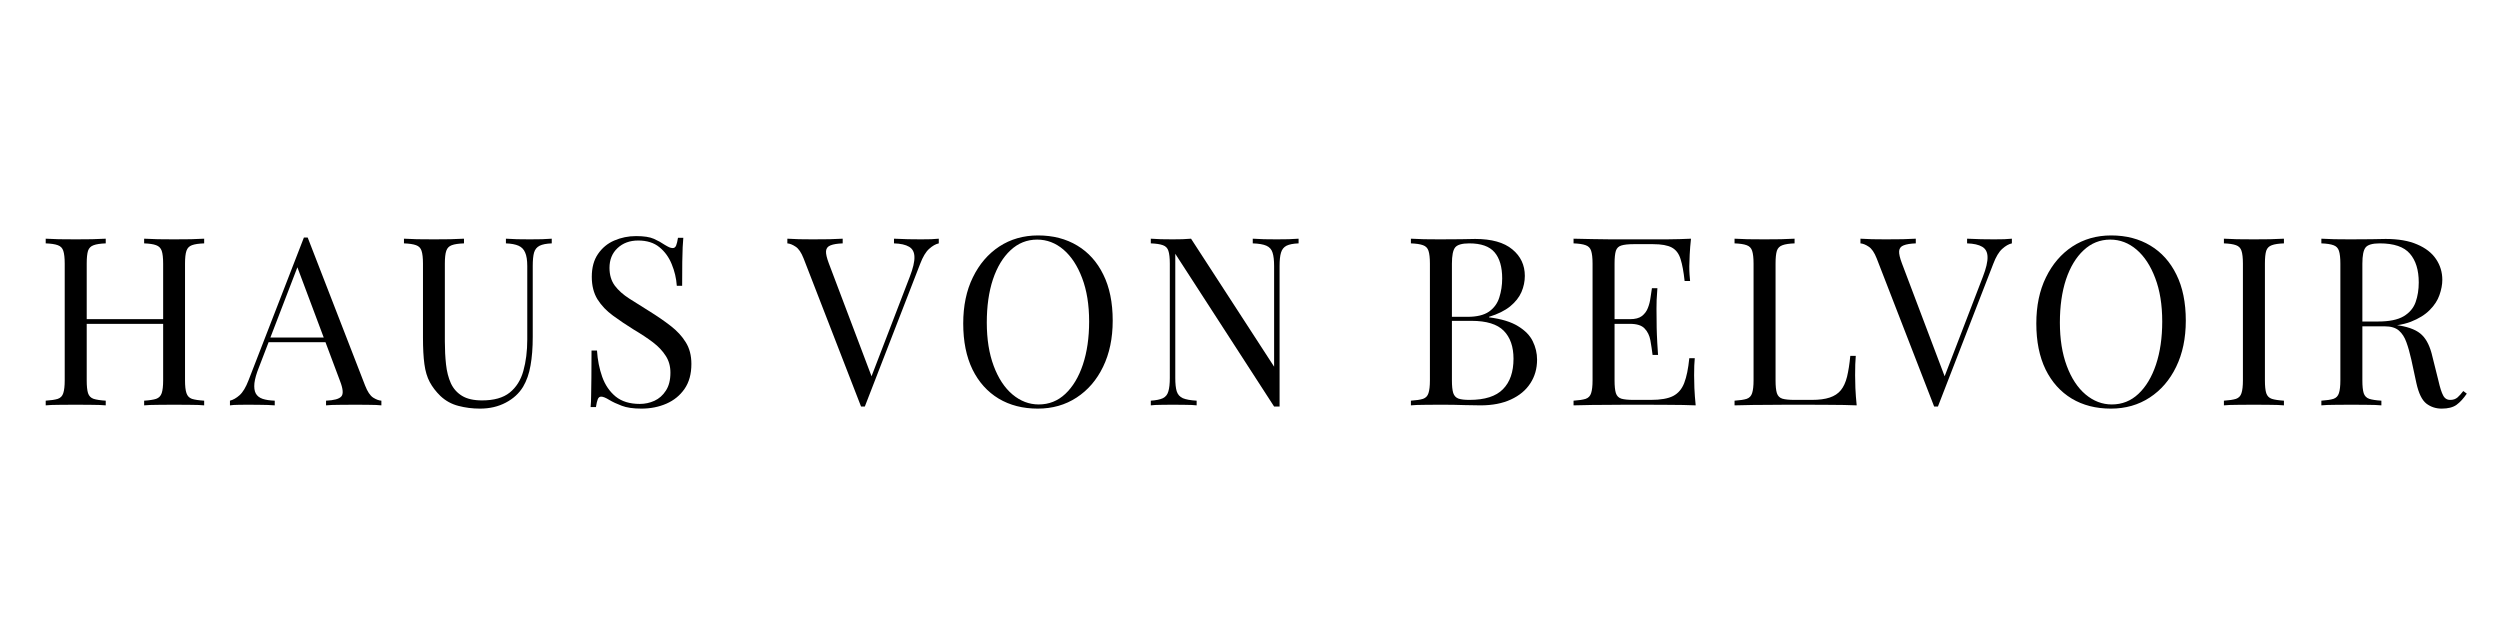 <svg version="1.2" preserveAspectRatio="xMidYMid meet" height="100" viewBox="0 0 300 75" zoomAndPan="magnify" width="400" xmlns:xlink="http://www.w3.org/1999/xlink" xmlns="http://www.w3.org/2000/svg"><defs></defs><g id="d721e8d369"><g style="fill:#000000;fill-opacity:1;"><g transform="translate(4.297, 48.643)"><path d="M 13 0 L 13 -0.562 C 13.633 -0.602 14.113 -0.676 14.438 -0.781 C 14.77 -0.895 14.992 -1.125 15.109 -1.469 C 15.223 -1.812 15.281 -2.32 15.281 -3 L 15.281 -17 C 15.281 -17.695 15.223 -18.211 15.109 -18.547 C 14.992 -18.879 14.77 -19.102 14.438 -19.219 C 14.113 -19.344 13.633 -19.414 13 -19.438 L 13 -20 C 13.426 -19.977 13.969 -19.957 14.625 -19.938 C 15.289 -19.926 15.941 -19.922 16.578 -19.922 C 17.316 -19.922 18.004 -19.926 18.641 -19.938 C 19.285 -19.957 19.805 -19.977 20.203 -20 L 20.203 -19.438 C 19.555 -19.414 19.066 -19.344 18.734 -19.219 C 18.41 -19.102 18.191 -18.879 18.078 -18.547 C 17.961 -18.211 17.906 -17.695 17.906 -17 L 17.906 -3 C 17.906 -2.32 17.961 -1.812 18.078 -1.469 C 18.191 -1.125 18.41 -0.895 18.734 -0.781 C 19.066 -0.676 19.555 -0.602 20.203 -0.562 L 20.203 0 C 19.805 -0.039 19.285 -0.062 18.641 -0.062 C 18.004 -0.07 17.316 -0.078 16.578 -0.078 C 15.941 -0.078 15.289 -0.07 14.625 -0.062 C 13.969 -0.062 13.426 -0.039 13 0 Z M 1.188 0 L 1.188 -0.562 C 1.82 -0.602 2.305 -0.676 2.641 -0.781 C 2.973 -0.895 3.191 -1.125 3.297 -1.469 C 3.41 -1.812 3.469 -2.32 3.469 -3 L 3.469 -17 C 3.469 -17.695 3.41 -18.211 3.297 -18.547 C 3.191 -18.879 2.973 -19.102 2.641 -19.219 C 2.305 -19.344 1.82 -19.414 1.188 -19.438 L 1.188 -20 C 1.582 -19.977 2.098 -19.957 2.734 -19.938 C 3.379 -19.926 4.066 -19.922 4.797 -19.922 C 5.461 -19.922 6.117 -19.926 6.766 -19.938 C 7.41 -19.957 7.953 -19.977 8.391 -20 L 8.391 -19.438 C 7.754 -19.414 7.27 -19.344 6.938 -19.219 C 6.602 -19.102 6.379 -18.879 6.266 -18.547 C 6.16 -18.211 6.109 -17.695 6.109 -17 L 6.109 -3 C 6.109 -2.32 6.16 -1.812 6.266 -1.469 C 6.379 -1.125 6.602 -0.895 6.938 -0.781 C 7.27 -0.676 7.754 -0.602 8.391 -0.562 L 8.391 0 C 7.953 -0.039 7.41 -0.062 6.766 -0.062 C 6.117 -0.07 5.461 -0.078 4.797 -0.078 C 4.066 -0.078 3.379 -0.07 2.734 -0.062 C 2.098 -0.062 1.582 -0.039 1.188 0 Z M 5.109 -9.781 L 5.109 -10.344 L 16.266 -10.344 L 16.266 -9.781 Z M 5.109 -9.781" style="stroke:none"></path></g></g><g style="fill:#000000;fill-opacity:1;"><g transform="translate(27.797, 48.643)"><path d="M 9.125 -20.141 L 16.016 -2.375 C 16.297 -1.656 16.613 -1.176 16.969 -0.938 C 17.332 -0.707 17.664 -0.582 17.969 -0.562 L 17.969 0 C 17.594 -0.039 17.129 -0.062 16.578 -0.062 C 16.035 -0.07 15.488 -0.078 14.938 -0.078 C 14.207 -0.078 13.52 -0.07 12.875 -0.062 C 12.238 -0.062 11.723 -0.039 11.328 0 L 11.328 -0.562 C 12.285 -0.602 12.895 -0.77 13.156 -1.062 C 13.426 -1.352 13.375 -1.977 13 -2.938 L 7.734 -16.984 L 8.188 -17.344 L 3.281 -4.578 C 2.977 -3.828 2.797 -3.191 2.734 -2.672 C 2.68 -2.148 2.734 -1.738 2.891 -1.438 C 3.055 -1.133 3.332 -0.914 3.719 -0.781 C 4.102 -0.656 4.586 -0.582 5.172 -0.562 L 5.172 0 C 4.641 -0.039 4.086 -0.062 3.516 -0.062 C 2.941 -0.07 2.41 -0.078 1.922 -0.078 C 1.453 -0.078 1.051 -0.07 0.719 -0.062 C 0.383 -0.062 0.078 -0.039 -0.203 0 L -0.203 -0.562 C 0.18 -0.656 0.566 -0.875 0.953 -1.219 C 1.348 -1.57 1.707 -2.172 2.031 -3.016 L 8.672 -20.141 C 8.742 -20.141 8.816 -20.141 8.891 -20.141 C 8.973 -20.141 9.051 -20.141 9.125 -20.141 Z M 12.578 -8.141 L 12.578 -7.578 L 4.156 -7.578 L 4.438 -8.141 Z M 12.578 -8.141" style="stroke:none"></path></g></g><g style="fill:#000000;fill-opacity:1;"><g transform="translate(47.71, 48.643)"><path d="M 18.5 -20 L 18.5 -19.438 C 17.863 -19.414 17.379 -19.32 17.047 -19.156 C 16.711 -18.988 16.488 -18.711 16.375 -18.328 C 16.27 -17.953 16.219 -17.414 16.219 -16.719 L 16.219 -8.219 C 16.219 -6.906 16.129 -5.758 15.953 -4.781 C 15.785 -3.801 15.488 -2.953 15.062 -2.234 C 14.582 -1.441 13.891 -0.805 12.984 -0.328 C 12.086 0.148 11.055 0.391 9.891 0.391 C 8.984 0.391 8.117 0.281 7.297 0.062 C 6.484 -0.145 5.766 -0.539 5.141 -1.125 C 4.598 -1.656 4.172 -2.211 3.859 -2.797 C 3.547 -3.379 3.332 -4.094 3.219 -4.938 C 3.102 -5.789 3.047 -6.859 3.047 -8.141 L 3.047 -17 C 3.047 -17.695 2.988 -18.211 2.875 -18.547 C 2.77 -18.879 2.551 -19.102 2.219 -19.219 C 1.883 -19.344 1.398 -19.414 0.766 -19.438 L 0.766 -20 C 1.16 -19.977 1.676 -19.957 2.312 -19.938 C 2.957 -19.926 3.645 -19.922 4.375 -19.922 C 5.039 -19.922 5.695 -19.926 6.344 -19.938 C 6.988 -19.957 7.531 -19.977 7.969 -20 L 7.969 -19.438 C 7.32 -19.414 6.832 -19.344 6.5 -19.219 C 6.176 -19.102 5.957 -18.879 5.844 -18.547 C 5.727 -18.211 5.672 -17.695 5.672 -17 L 5.672 -7.656 C 5.672 -6.695 5.719 -5.785 5.812 -4.922 C 5.906 -4.066 6.098 -3.312 6.391 -2.656 C 6.691 -2.008 7.141 -1.504 7.734 -1.141 C 8.336 -0.773 9.141 -0.594 10.141 -0.594 C 11.566 -0.594 12.672 -0.906 13.453 -1.531 C 14.242 -2.164 14.789 -3.035 15.094 -4.141 C 15.406 -5.254 15.562 -6.508 15.562 -7.906 L 15.562 -16.719 C 15.562 -17.414 15.477 -17.953 15.312 -18.328 C 15.156 -18.711 14.891 -18.988 14.516 -19.156 C 14.141 -19.32 13.633 -19.414 13 -19.438 L 13 -20 C 13.332 -19.977 13.773 -19.957 14.328 -19.938 C 14.891 -19.926 15.406 -19.922 15.875 -19.922 C 16.363 -19.922 16.848 -19.926 17.328 -19.938 C 17.805 -19.957 18.195 -19.977 18.5 -20 Z M 18.5 -20" style="stroke:none"></path></g></g><g style="fill:#000000;fill-opacity:1;"><g transform="translate(69.092, 48.643)"><path d="M 7.234 -20.312 C 8.172 -20.312 8.883 -20.203 9.375 -19.984 C 9.863 -19.766 10.297 -19.523 10.672 -19.266 C 10.898 -19.129 11.082 -19.031 11.219 -18.969 C 11.363 -18.906 11.504 -18.875 11.641 -18.875 C 11.828 -18.875 11.961 -18.977 12.047 -19.188 C 12.129 -19.395 12.203 -19.703 12.266 -20.109 L 12.906 -20.109 C 12.883 -19.797 12.859 -19.414 12.828 -18.969 C 12.805 -18.531 12.789 -17.945 12.781 -17.219 C 12.77 -16.488 12.766 -15.531 12.766 -14.344 L 12.125 -14.344 C 12.062 -15.25 11.859 -16.113 11.516 -16.938 C 11.18 -17.77 10.688 -18.453 10.031 -18.984 C 9.383 -19.516 8.535 -19.781 7.484 -19.781 C 6.484 -19.781 5.66 -19.477 5.016 -18.875 C 4.367 -18.27 4.047 -17.477 4.047 -16.5 C 4.047 -15.656 4.258 -14.941 4.688 -14.359 C 5.125 -13.785 5.703 -13.27 6.422 -12.812 C 7.148 -12.352 7.938 -11.859 8.781 -11.328 C 9.758 -10.723 10.629 -10.125 11.391 -9.531 C 12.16 -8.938 12.766 -8.281 13.203 -7.562 C 13.648 -6.852 13.875 -5.988 13.875 -4.969 C 13.875 -3.758 13.598 -2.758 13.047 -1.969 C 12.504 -1.188 11.781 -0.598 10.875 -0.203 C 9.969 0.191 8.969 0.391 7.875 0.391 C 6.883 0.391 6.098 0.273 5.516 0.047 C 4.93 -0.172 4.43 -0.406 4.016 -0.656 C 3.598 -0.914 3.273 -1.047 3.047 -1.047 C 2.859 -1.047 2.723 -0.941 2.641 -0.734 C 2.555 -0.523 2.484 -0.211 2.422 0.203 L 1.781 0.203 C 1.82 -0.191 1.844 -0.656 1.844 -1.188 C 1.852 -1.727 1.863 -2.43 1.875 -3.297 C 1.883 -4.172 1.891 -5.266 1.891 -6.578 L 2.547 -6.578 C 2.617 -5.453 2.828 -4.398 3.172 -3.422 C 3.523 -2.441 4.062 -1.656 4.781 -1.062 C 5.508 -0.469 6.477 -0.172 7.688 -0.172 C 8.301 -0.172 8.883 -0.297 9.438 -0.547 C 10 -0.805 10.457 -1.211 10.812 -1.766 C 11.176 -2.316 11.359 -3.035 11.359 -3.922 C 11.359 -4.691 11.172 -5.363 10.797 -5.938 C 10.43 -6.52 9.922 -7.062 9.266 -7.562 C 8.609 -8.062 7.836 -8.57 6.953 -9.094 C 6.066 -9.645 5.238 -10.203 4.469 -10.766 C 3.695 -11.328 3.078 -11.977 2.609 -12.719 C 2.148 -13.469 1.922 -14.367 1.922 -15.422 C 1.922 -16.535 2.172 -17.453 2.672 -18.172 C 3.172 -18.898 3.82 -19.438 4.625 -19.781 C 5.438 -20.133 6.305 -20.312 7.234 -20.312 Z M 7.234 -20.312" style="stroke:none"></path></g></g><g style="fill:#000000;fill-opacity:1;"><g transform="translate(86.463, 48.643)"><path d="" style="stroke:none"></path></g></g><g style="fill:#000000;fill-opacity:1;"><g transform="translate(94.654, 48.643)"><path d="M 18 -20 L 18 -19.438 C 17.633 -19.363 17.25 -19.145 16.844 -18.781 C 16.445 -18.426 16.086 -17.828 15.766 -16.984 L 9.125 0.141 C 9.082 0.141 9.039 0.141 9 0.141 C 8.969 0.141 8.938 0.141 8.906 0.141 C 8.863 0.141 8.82 0.141 8.781 0.141 C 8.75 0.141 8.711 0.141 8.672 0.141 L 1.781 -17.625 C 1.5 -18.344 1.176 -18.816 0.812 -19.047 C 0.457 -19.285 0.129 -19.414 -0.172 -19.438 L -0.172 -20 C 0.203 -19.977 0.664 -19.957 1.219 -19.938 C 1.781 -19.926 2.328 -19.922 2.859 -19.922 C 3.586 -19.922 4.27 -19.926 4.906 -19.938 C 5.551 -19.957 6.07 -19.977 6.469 -20 L 6.469 -19.438 C 5.832 -19.414 5.348 -19.336 5.016 -19.203 C 4.68 -19.078 4.5 -18.848 4.469 -18.516 C 4.445 -18.191 4.555 -17.707 4.797 -17.062 L 10.062 -3.141 L 9.609 -2.656 L 14.516 -15.422 C 14.91 -16.441 15.098 -17.238 15.078 -17.812 C 15.066 -18.383 14.852 -18.789 14.438 -19.031 C 14.02 -19.281 13.414 -19.414 12.625 -19.438 L 12.625 -20 C 13.176 -19.977 13.734 -19.957 14.297 -19.938 C 14.859 -19.926 15.383 -19.922 15.875 -19.922 C 16.363 -19.922 16.77 -19.926 17.094 -19.938 C 17.414 -19.957 17.719 -19.977 18 -20 Z M 18 -20" style="stroke:none"></path></g></g><g style="fill:#000000;fill-opacity:1;"><g transform="translate(114.087, 48.643)"><path d="M 10.484 -20.391 C 12.273 -20.391 13.844 -19.984 15.188 -19.172 C 16.531 -18.367 17.57 -17.207 18.312 -15.688 C 19.062 -14.176 19.438 -12.336 19.438 -10.172 C 19.438 -8.055 19.051 -6.207 18.281 -4.625 C 17.52 -3.051 16.461 -1.82 15.109 -0.938 C 13.754 -0.051 12.203 0.391 10.453 0.391 C 8.66 0.391 7.094 -0.008 5.75 -0.812 C 4.406 -1.625 3.359 -2.789 2.609 -4.312 C 1.867 -5.844 1.5 -7.68 1.5 -9.828 C 1.5 -11.941 1.883 -13.785 2.656 -15.359 C 3.426 -16.941 4.484 -18.176 5.828 -19.062 C 7.18 -19.945 8.734 -20.391 10.484 -20.391 Z M 10.375 -19.891 C 9.145 -19.891 8.078 -19.461 7.172 -18.609 C 6.266 -17.766 5.562 -16.598 5.062 -15.109 C 4.57 -13.617 4.328 -11.895 4.328 -9.938 C 4.328 -7.945 4.602 -6.211 5.156 -4.734 C 5.707 -3.254 6.457 -2.113 7.406 -1.312 C 8.363 -0.508 9.414 -0.109 10.562 -0.109 C 11.789 -0.109 12.852 -0.531 13.75 -1.375 C 14.656 -2.227 15.359 -3.398 15.859 -4.891 C 16.359 -6.391 16.609 -8.113 16.609 -10.062 C 16.609 -12.07 16.328 -13.812 15.766 -15.281 C 15.211 -16.75 14.469 -17.883 13.531 -18.688 C 12.594 -19.488 11.539 -19.891 10.375 -19.891 Z M 10.375 -19.891" style="stroke:none"></path></g></g><g style="fill:#000000;fill-opacity:1;"><g transform="translate(136.909, 48.643)"><path d="M 18.922 -20 L 18.922 -19.438 C 18.285 -19.414 17.801 -19.32 17.469 -19.156 C 17.145 -18.988 16.926 -18.711 16.812 -18.328 C 16.695 -17.953 16.641 -17.414 16.641 -16.719 L 16.641 0.141 C 16.523 0.141 16.414 0.141 16.312 0.141 C 16.207 0.141 16.098 0.141 15.984 0.141 L 4.125 -18.188 L 4.125 -3.281 C 4.125 -2.602 4.18 -2.07 4.297 -1.688 C 4.422 -1.301 4.664 -1.023 5.031 -0.859 C 5.406 -0.703 5.957 -0.602 6.688 -0.562 L 6.688 0 C 6.352 -0.039 5.91 -0.062 5.359 -0.062 C 4.816 -0.07 4.301 -0.078 3.812 -0.078 C 3.344 -0.078 2.867 -0.07 2.391 -0.062 C 1.91 -0.062 1.508 -0.039 1.188 0 L 1.188 -0.562 C 1.82 -0.602 2.305 -0.703 2.641 -0.859 C 2.973 -1.023 3.191 -1.301 3.297 -1.688 C 3.41 -2.07 3.469 -2.602 3.469 -3.281 L 3.469 -17 C 3.469 -17.695 3.41 -18.211 3.297 -18.547 C 3.191 -18.879 2.973 -19.102 2.641 -19.219 C 2.305 -19.344 1.82 -19.414 1.188 -19.438 L 1.188 -20 C 1.508 -19.977 1.91 -19.957 2.391 -19.938 C 2.867 -19.926 3.344 -19.922 3.812 -19.922 C 4.227 -19.922 4.625 -19.926 5 -19.938 C 5.375 -19.957 5.711 -19.977 6.016 -20 L 15.984 -4.641 L 15.984 -16.719 C 15.984 -17.414 15.922 -17.953 15.797 -18.328 C 15.68 -18.711 15.438 -18.988 15.062 -19.156 C 14.695 -19.32 14.148 -19.414 13.422 -19.438 L 13.422 -20 C 13.754 -19.977 14.195 -19.957 14.75 -19.938 C 15.312 -19.926 15.828 -19.922 16.297 -19.922 C 16.785 -19.922 17.27 -19.926 17.75 -19.938 C 18.227 -19.957 18.617 -19.977 18.922 -20 Z M 18.922 -20" style="stroke:none"></path></g></g><g style="fill:#000000;fill-opacity:1;"><g transform="translate(158.969, 48.643)"><path d="" style="stroke:none"></path></g></g><g style="fill:#000000;fill-opacity:1;"><g transform="translate(168.121, 48.643)"><path d="M 1.188 -20 C 1.582 -19.977 2.098 -19.957 2.734 -19.938 C 3.379 -19.926 4.016 -19.922 4.641 -19.922 C 5.516 -19.922 6.359 -19.926 7.172 -19.938 C 7.984 -19.957 8.562 -19.969 8.906 -19.969 C 10.875 -19.969 12.359 -19.551 13.359 -18.719 C 14.359 -17.895 14.859 -16.832 14.859 -15.531 C 14.859 -14.875 14.723 -14.227 14.453 -13.594 C 14.18 -12.969 13.727 -12.395 13.094 -11.875 C 12.457 -11.363 11.613 -10.945 10.562 -10.625 L 10.562 -10.562 C 12.051 -10.375 13.211 -10.02 14.047 -9.5 C 14.891 -8.988 15.477 -8.383 15.812 -7.688 C 16.156 -6.988 16.328 -6.254 16.328 -5.484 C 16.328 -4.41 16.055 -3.461 15.516 -2.641 C 14.984 -1.816 14.207 -1.172 13.188 -0.703 C 12.176 -0.234 10.961 0 9.547 0 C 9.129 0 8.504 -0.008 7.672 -0.031 C 6.848 -0.062 5.852 -0.078 4.688 -0.078 C 4.031 -0.078 3.379 -0.07 2.734 -0.062 C 2.098 -0.062 1.582 -0.039 1.188 0 L 1.188 -0.562 C 1.82 -0.602 2.305 -0.676 2.641 -0.781 C 2.973 -0.895 3.191 -1.125 3.297 -1.469 C 3.41 -1.812 3.469 -2.32 3.469 -3 L 3.469 -17 C 3.469 -17.695 3.41 -18.211 3.297 -18.547 C 3.191 -18.879 2.973 -19.102 2.641 -19.219 C 2.305 -19.344 1.82 -19.414 1.188 -19.438 Z M 8.188 -19.438 C 7.32 -19.438 6.758 -19.273 6.5 -18.953 C 6.238 -18.629 6.109 -17.977 6.109 -17 L 6.109 -3 C 6.109 -2.332 6.16 -1.828 6.266 -1.484 C 6.379 -1.148 6.586 -0.926 6.891 -0.812 C 7.191 -0.707 7.633 -0.656 8.219 -0.656 C 10.062 -0.656 11.398 -1.082 12.234 -1.938 C 13.078 -2.789 13.5 -4.008 13.5 -5.594 C 13.5 -7.039 13.109 -8.16 12.328 -8.953 C 11.547 -9.742 10.258 -10.141 8.469 -10.141 L 5.562 -10.141 C 5.562 -10.141 5.562 -10.219 5.562 -10.375 C 5.562 -10.539 5.562 -10.625 5.562 -10.625 L 8 -10.625 C 9.102 -10.625 9.957 -10.832 10.562 -11.25 C 11.164 -11.676 11.578 -12.242 11.797 -12.953 C 12.023 -13.66 12.141 -14.422 12.141 -15.234 C 12.141 -16.617 11.832 -17.664 11.219 -18.375 C 10.613 -19.082 9.602 -19.438 8.188 -19.438 Z M 8.188 -19.438" style="stroke:none"></path></g></g><g style="fill:#000000;fill-opacity:1;"><g transform="translate(187.638, 48.643)"><path d="M 15.281 -20 C 15.207 -19.344 15.156 -18.703 15.125 -18.078 C 15.094 -17.453 15.078 -16.984 15.078 -16.672 C 15.078 -16.328 15.086 -16 15.109 -15.688 C 15.129 -15.383 15.148 -15.129 15.172 -14.922 L 14.516 -14.922 C 14.398 -16.023 14.238 -16.898 14.031 -17.547 C 13.832 -18.203 13.484 -18.664 12.984 -18.938 C 12.484 -19.207 11.734 -19.344 10.734 -19.344 L 8.391 -19.344 C 7.754 -19.344 7.27 -19.289 6.938 -19.188 C 6.602 -19.094 6.379 -18.879 6.266 -18.547 C 6.16 -18.211 6.109 -17.695 6.109 -17 L 6.109 -3 C 6.109 -2.32 6.16 -1.812 6.266 -1.469 C 6.379 -1.125 6.602 -0.898 6.938 -0.797 C 7.27 -0.703 7.754 -0.656 8.391 -0.656 L 10.453 -0.656 C 11.641 -0.656 12.535 -0.812 13.141 -1.125 C 13.754 -1.445 14.195 -1.969 14.469 -2.688 C 14.75 -3.414 14.953 -4.406 15.078 -5.656 L 15.734 -5.656 C 15.68 -5.145 15.656 -4.461 15.656 -3.609 C 15.656 -3.254 15.664 -2.742 15.688 -2.078 C 15.719 -1.41 15.77 -0.719 15.844 0 C 14.883 -0.039 13.801 -0.062 12.594 -0.062 C 11.395 -0.07 10.32 -0.078 9.375 -0.078 C 8.957 -0.078 8.426 -0.078 7.781 -0.078 C 7.133 -0.078 6.43 -0.07 5.672 -0.062 C 4.922 -0.062 4.16 -0.055 3.391 -0.047 C 2.617 -0.035 1.883 -0.02 1.188 0 L 1.188 -0.562 C 1.82 -0.602 2.305 -0.676 2.641 -0.781 C 2.973 -0.895 3.191 -1.125 3.297 -1.469 C 3.41 -1.812 3.469 -2.32 3.469 -3 L 3.469 -17 C 3.469 -17.695 3.41 -18.211 3.297 -18.547 C 3.191 -18.879 2.973 -19.102 2.641 -19.219 C 2.305 -19.344 1.82 -19.414 1.188 -19.438 L 1.188 -20 C 1.883 -19.977 2.617 -19.961 3.391 -19.953 C 4.16 -19.941 4.922 -19.93 5.672 -19.922 C 6.43 -19.922 7.133 -19.922 7.781 -19.922 C 8.426 -19.922 8.957 -19.922 9.375 -19.922 C 10.238 -19.922 11.223 -19.922 12.328 -19.922 C 13.43 -19.93 14.414 -19.957 15.281 -20 Z M 10.422 -10.344 C 10.422 -10.344 10.422 -10.25 10.422 -10.062 C 10.422 -9.875 10.422 -9.781 10.422 -9.781 L 5.25 -9.781 C 5.25 -9.781 5.25 -9.875 5.25 -10.062 C 5.25 -10.25 5.25 -10.344 5.25 -10.344 Z M 11.25 -14.062 C 11.164 -12.988 11.129 -12.172 11.141 -11.609 C 11.148 -11.047 11.156 -10.531 11.156 -10.062 C 11.156 -9.582 11.164 -9.062 11.188 -8.5 C 11.207 -7.938 11.254 -7.117 11.328 -6.047 L 10.672 -6.047 C 10.598 -6.648 10.508 -7.238 10.406 -7.812 C 10.301 -8.383 10.07 -8.852 9.719 -9.219 C 9.375 -9.594 8.789 -9.781 7.969 -9.781 L 7.969 -10.344 C 8.594 -10.344 9.066 -10.469 9.391 -10.719 C 9.723 -10.977 9.961 -11.301 10.109 -11.688 C 10.266 -12.082 10.367 -12.492 10.422 -12.922 C 10.484 -13.348 10.539 -13.727 10.594 -14.062 Z M 11.25 -14.062" style="stroke:none"></path></g></g><g style="fill:#000000;fill-opacity:1;"><g transform="translate(206.958, 48.643)"><path d="M 8.391 -20 L 8.391 -19.438 C 7.754 -19.414 7.27 -19.344 6.938 -19.219 C 6.602 -19.102 6.379 -18.879 6.266 -18.547 C 6.16 -18.211 6.109 -17.695 6.109 -17 L 6.109 -3 C 6.109 -2.32 6.16 -1.812 6.266 -1.469 C 6.379 -1.125 6.602 -0.898 6.938 -0.797 C 7.27 -0.703 7.754 -0.656 8.391 -0.656 L 10.453 -0.656 C 11.336 -0.656 12.055 -0.75 12.609 -0.938 C 13.172 -1.125 13.613 -1.414 13.938 -1.812 C 14.27 -2.219 14.52 -2.758 14.688 -3.438 C 14.852 -4.125 14.984 -4.957 15.078 -5.938 L 15.734 -5.938 C 15.68 -5.352 15.656 -4.578 15.656 -3.609 C 15.656 -3.254 15.664 -2.742 15.688 -2.078 C 15.719 -1.41 15.77 -0.719 15.844 0 C 14.883 -0.039 13.801 -0.062 12.594 -0.062 C 11.395 -0.07 10.32 -0.078 9.375 -0.078 C 8.957 -0.078 8.426 -0.078 7.781 -0.078 C 7.133 -0.078 6.43 -0.07 5.672 -0.062 C 4.922 -0.062 4.16 -0.055 3.391 -0.047 C 2.617 -0.035 1.883 -0.02 1.188 0 L 1.188 -0.562 C 1.82 -0.602 2.305 -0.676 2.641 -0.781 C 2.973 -0.895 3.191 -1.125 3.297 -1.469 C 3.41 -1.812 3.469 -2.32 3.469 -3 L 3.469 -17 C 3.469 -17.695 3.41 -18.211 3.297 -18.547 C 3.191 -18.879 2.973 -19.102 2.641 -19.219 C 2.305 -19.344 1.82 -19.414 1.188 -19.438 L 1.188 -20 C 1.582 -19.977 2.098 -19.957 2.734 -19.938 C 3.379 -19.926 4.066 -19.922 4.797 -19.922 C 5.461 -19.922 6.117 -19.926 6.766 -19.938 C 7.41 -19.957 7.953 -19.977 8.391 -20 Z M 8.391 -20" style="stroke:none"></path></g></g><g style="fill:#000000;fill-opacity:1;"><g transform="translate(223.426, 48.643)"><path d="M 18 -20 L 18 -19.438 C 17.633 -19.363 17.25 -19.145 16.844 -18.781 C 16.445 -18.426 16.086 -17.828 15.766 -16.984 L 9.125 0.141 C 9.082 0.141 9.039 0.141 9 0.141 C 8.969 0.141 8.938 0.141 8.906 0.141 C 8.863 0.141 8.82 0.141 8.781 0.141 C 8.75 0.141 8.711 0.141 8.672 0.141 L 1.781 -17.625 C 1.5 -18.344 1.176 -18.816 0.812 -19.047 C 0.457 -19.285 0.129 -19.414 -0.172 -19.438 L -0.172 -20 C 0.203 -19.977 0.664 -19.957 1.219 -19.938 C 1.781 -19.926 2.328 -19.922 2.859 -19.922 C 3.586 -19.922 4.27 -19.926 4.906 -19.938 C 5.551 -19.957 6.07 -19.977 6.469 -20 L 6.469 -19.438 C 5.832 -19.414 5.348 -19.336 5.016 -19.203 C 4.68 -19.078 4.5 -18.848 4.469 -18.516 C 4.445 -18.191 4.555 -17.707 4.797 -17.062 L 10.062 -3.141 L 9.609 -2.656 L 14.516 -15.422 C 14.91 -16.441 15.098 -17.238 15.078 -17.812 C 15.066 -18.383 14.852 -18.789 14.438 -19.031 C 14.02 -19.281 13.414 -19.414 12.625 -19.438 L 12.625 -20 C 13.176 -19.977 13.734 -19.957 14.297 -19.938 C 14.859 -19.926 15.383 -19.922 15.875 -19.922 C 16.363 -19.922 16.77 -19.926 17.094 -19.938 C 17.414 -19.957 17.719 -19.977 18 -20 Z M 18 -20" style="stroke:none"></path></g></g><g style="fill:#000000;fill-opacity:1;"><g transform="translate(242.858, 48.643)"><path d="M 10.484 -20.391 C 12.273 -20.391 13.844 -19.984 15.188 -19.172 C 16.531 -18.367 17.57 -17.207 18.312 -15.688 C 19.062 -14.176 19.438 -12.336 19.438 -10.172 C 19.438 -8.055 19.051 -6.207 18.281 -4.625 C 17.52 -3.051 16.461 -1.82 15.109 -0.938 C 13.754 -0.051 12.203 0.391 10.453 0.391 C 8.66 0.391 7.094 -0.008 5.75 -0.812 C 4.406 -1.625 3.359 -2.789 2.609 -4.312 C 1.867 -5.844 1.5 -7.68 1.5 -9.828 C 1.5 -11.941 1.883 -13.785 2.656 -15.359 C 3.426 -16.941 4.484 -18.176 5.828 -19.062 C 7.18 -19.945 8.734 -20.391 10.484 -20.391 Z M 10.375 -19.891 C 9.145 -19.891 8.078 -19.461 7.172 -18.609 C 6.266 -17.766 5.562 -16.598 5.062 -15.109 C 4.57 -13.617 4.328 -11.895 4.328 -9.938 C 4.328 -7.945 4.602 -6.211 5.156 -4.734 C 5.707 -3.254 6.457 -2.113 7.406 -1.312 C 8.363 -0.508 9.414 -0.109 10.562 -0.109 C 11.789 -0.109 12.852 -0.531 13.75 -1.375 C 14.656 -2.227 15.359 -3.398 15.859 -4.891 C 16.359 -6.391 16.609 -8.113 16.609 -10.062 C 16.609 -12.07 16.328 -13.812 15.766 -15.281 C 15.211 -16.75 14.469 -17.883 13.531 -18.688 C 12.594 -19.488 11.539 -19.891 10.375 -19.891 Z M 10.375 -19.891" style="stroke:none"></path></g></g><g style="fill:#000000;fill-opacity:1;"><g transform="translate(265.681, 48.643)"><path d="M 8.391 -20 L 8.391 -19.438 C 7.754 -19.414 7.27 -19.344 6.938 -19.219 C 6.602 -19.102 6.379 -18.879 6.266 -18.547 C 6.16 -18.211 6.109 -17.695 6.109 -17 L 6.109 -3 C 6.109 -2.32 6.16 -1.812 6.266 -1.469 C 6.379 -1.125 6.602 -0.895 6.938 -0.781 C 7.27 -0.676 7.754 -0.602 8.391 -0.562 L 8.391 0 C 7.953 -0.039 7.41 -0.062 6.766 -0.062 C 6.117 -0.07 5.461 -0.078 4.797 -0.078 C 4.066 -0.078 3.379 -0.07 2.734 -0.062 C 2.098 -0.062 1.582 -0.039 1.188 0 L 1.188 -0.562 C 1.82 -0.602 2.305 -0.676 2.641 -0.781 C 2.973 -0.895 3.191 -1.125 3.297 -1.469 C 3.41 -1.812 3.469 -2.32 3.469 -3 L 3.469 -17 C 3.469 -17.695 3.41 -18.211 3.297 -18.547 C 3.191 -18.879 2.973 -19.102 2.641 -19.219 C 2.305 -19.344 1.82 -19.414 1.188 -19.438 L 1.188 -20 C 1.582 -19.977 2.098 -19.957 2.734 -19.938 C 3.379 -19.926 4.066 -19.922 4.797 -19.922 C 5.461 -19.922 6.117 -19.926 6.766 -19.938 C 7.41 -19.957 7.953 -19.977 8.391 -20 Z M 8.391 -20" style="stroke:none"></path></g></g><g style="fill:#000000;fill-opacity:1;"><g transform="translate(277.375, 48.643)"><path d="M 1.188 -20 C 1.582 -19.977 2.098 -19.957 2.734 -19.938 C 3.379 -19.926 4.016 -19.922 4.641 -19.922 C 5.516 -19.922 6.359 -19.926 7.172 -19.938 C 7.984 -19.957 8.562 -19.969 8.906 -19.969 C 10.426 -19.969 11.688 -19.75 12.688 -19.312 C 13.695 -18.883 14.453 -18.297 14.953 -17.547 C 15.453 -16.805 15.703 -15.977 15.703 -15.062 C 15.703 -14.488 15.586 -13.879 15.359 -13.234 C 15.141 -12.598 14.75 -12 14.188 -11.438 C 13.633 -10.875 12.879 -10.406 11.922 -10.031 C 10.961 -9.664 9.75 -9.484 8.281 -9.484 L 5.562 -9.484 L 5.562 -10.062 L 8 -10.062 C 9.332 -10.062 10.352 -10.27 11.062 -10.688 C 11.77 -11.113 12.25 -11.68 12.5 -12.391 C 12.75 -13.098 12.875 -13.883 12.875 -14.75 C 12.875 -16.238 12.52 -17.391 11.812 -18.203 C 11.113 -19.023 9.906 -19.438 8.188 -19.438 C 7.32 -19.438 6.758 -19.273 6.5 -18.953 C 6.238 -18.629 6.109 -17.977 6.109 -17 L 6.109 -3 C 6.109 -2.32 6.16 -1.812 6.266 -1.469 C 6.379 -1.125 6.602 -0.895 6.938 -0.781 C 7.27 -0.676 7.754 -0.602 8.391 -0.562 L 8.391 0 C 7.953 -0.039 7.41 -0.062 6.766 -0.062 C 6.117 -0.07 5.461 -0.078 4.797 -0.078 C 4.066 -0.078 3.379 -0.07 2.734 -0.062 C 2.098 -0.062 1.582 -0.039 1.188 0 L 1.188 -0.562 C 1.82 -0.602 2.305 -0.676 2.641 -0.781 C 2.973 -0.895 3.191 -1.125 3.297 -1.469 C 3.41 -1.812 3.469 -2.32 3.469 -3 L 3.469 -17 C 3.469 -17.695 3.41 -18.211 3.297 -18.547 C 3.191 -18.879 2.973 -19.102 2.641 -19.219 C 2.305 -19.344 1.82 -19.414 1.188 -19.438 Z M 5.672 -9.969 C 6.691 -9.938 7.492 -9.895 8.078 -9.844 C 8.66 -9.801 9.133 -9.758 9.5 -9.719 C 9.875 -9.676 10.227 -9.629 10.562 -9.578 C 11.82 -9.367 12.727 -8.984 13.281 -8.422 C 13.844 -7.867 14.254 -7.008 14.516 -5.844 L 15.234 -2.969 C 15.422 -2.133 15.613 -1.535 15.812 -1.172 C 16.008 -0.805 16.312 -0.633 16.719 -0.656 C 17.039 -0.664 17.312 -0.766 17.531 -0.953 C 17.75 -1.148 17.977 -1.406 18.219 -1.719 L 18.641 -1.406 C 18.242 -0.82 17.832 -0.375 17.406 -0.062 C 16.988 0.238 16.395 0.391 15.625 0.391 C 14.926 0.391 14.312 0.188 13.781 -0.219 C 13.258 -0.633 12.863 -1.445 12.594 -2.656 L 11.984 -5.484 C 11.805 -6.285 11.609 -6.984 11.391 -7.578 C 11.18 -8.172 10.883 -8.633 10.5 -8.969 C 10.113 -9.312 9.539 -9.484 8.781 -9.484 L 5.734 -9.484 Z M 5.672 -9.969" style="stroke:none"></path></g></g></g></svg>